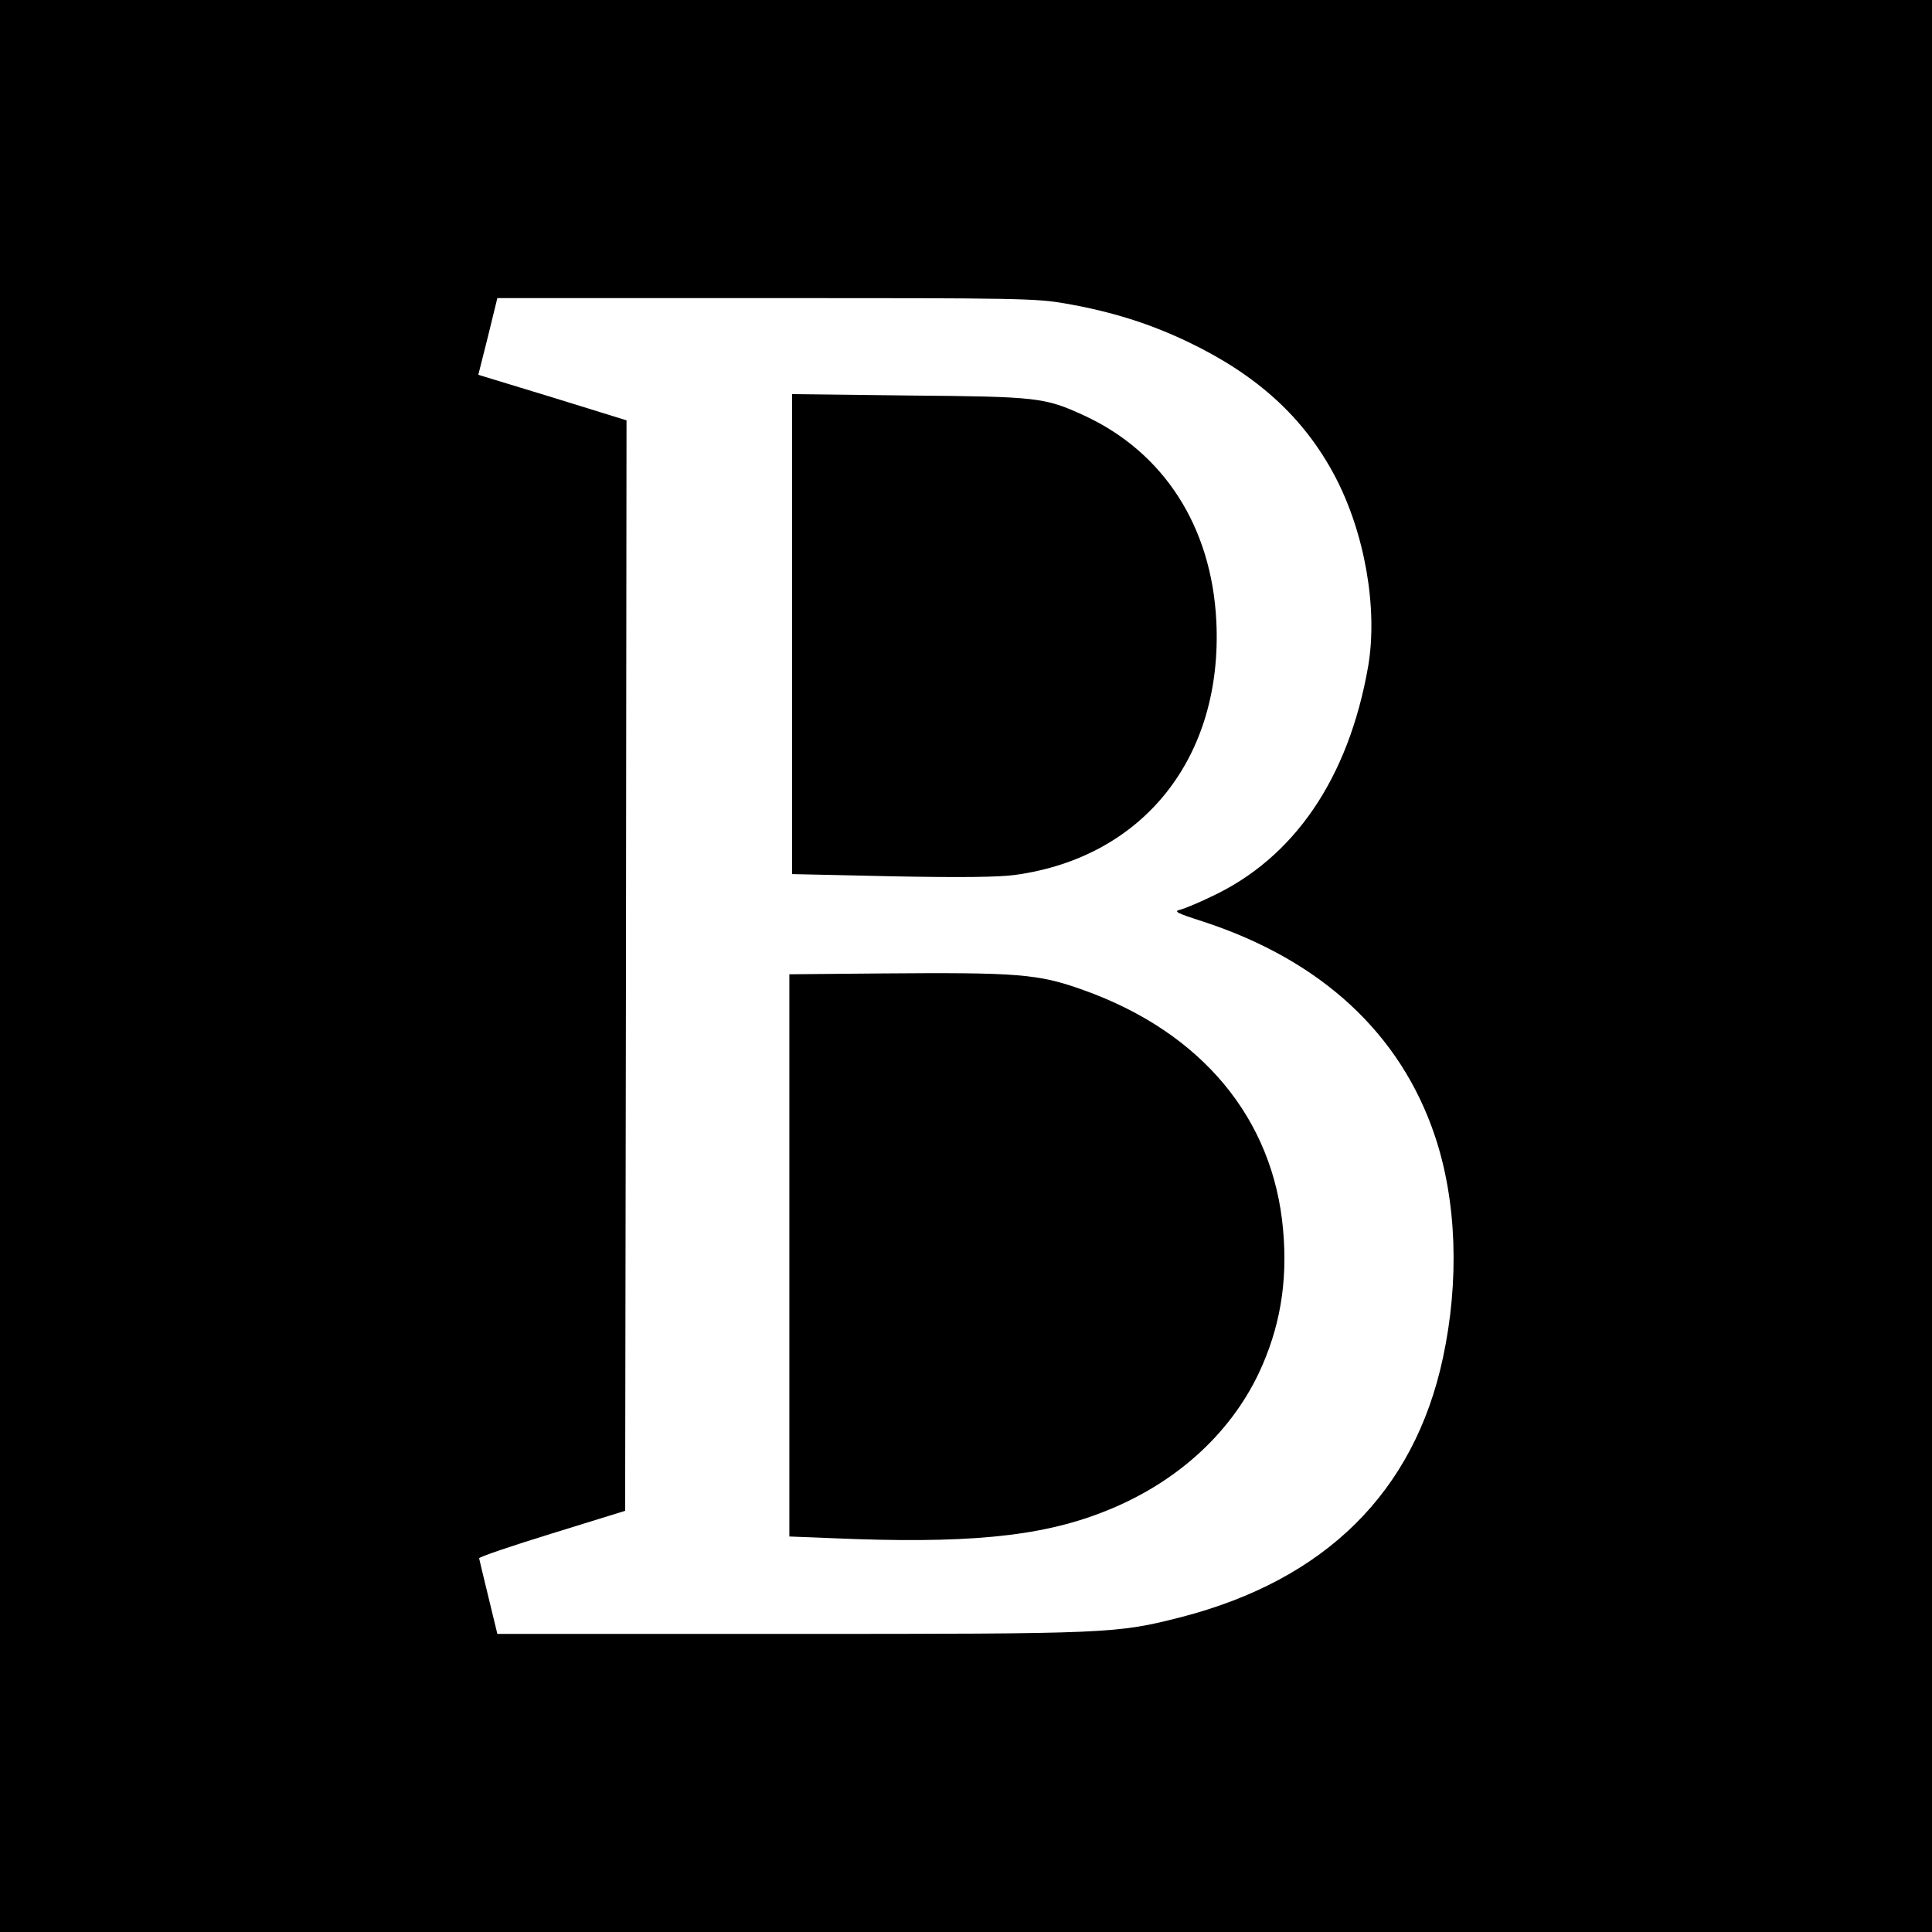 <svg height="700pt" preserveAspectRatio="xMidYMid meet" viewBox="0 0 700 700" width="700pt" xmlns="http://www.w3.org/2000/svg"><g transform="matrix(.1 0 0 -.1 0 700)"><path d="m0 3500v-3500h3500 3500v3500 3500h-3500-3500zm3862 2400c166-29 306-73 447-141 247-119 415-272 527-483 109-206 157-481 121-691-71-405-268-694-569-834-45-22-96-43-112-47-25-6-14-12 86-44 426-140 713-406 837-776 79-235 89-525 29-804-104-486-426-804-948-939-235-60-257-61-1420-61h-1058l-32 132c-18 73-33 137-34 142 0 5 118 45 264 90l265 82 3 1975 2 1976-268 83-269 82 35 139 34 139h973c926 0 978-1 1087-20z"/><path d="m2870 4702v-869l363-8c255-5 387-3 445 5 466 64 753 427 729 919-17 344-191 613-480 746-142 65-167 68-634 72l-423 5z"/><path d="m3188 3473-328-3v-1019-1018l152-6c484-21 753 4 983 94 259 100 459 279 566 504 76 162 105 328 88 518-35 404-295 717-724 870-165 59-235 64-737 60z"/></g></svg>